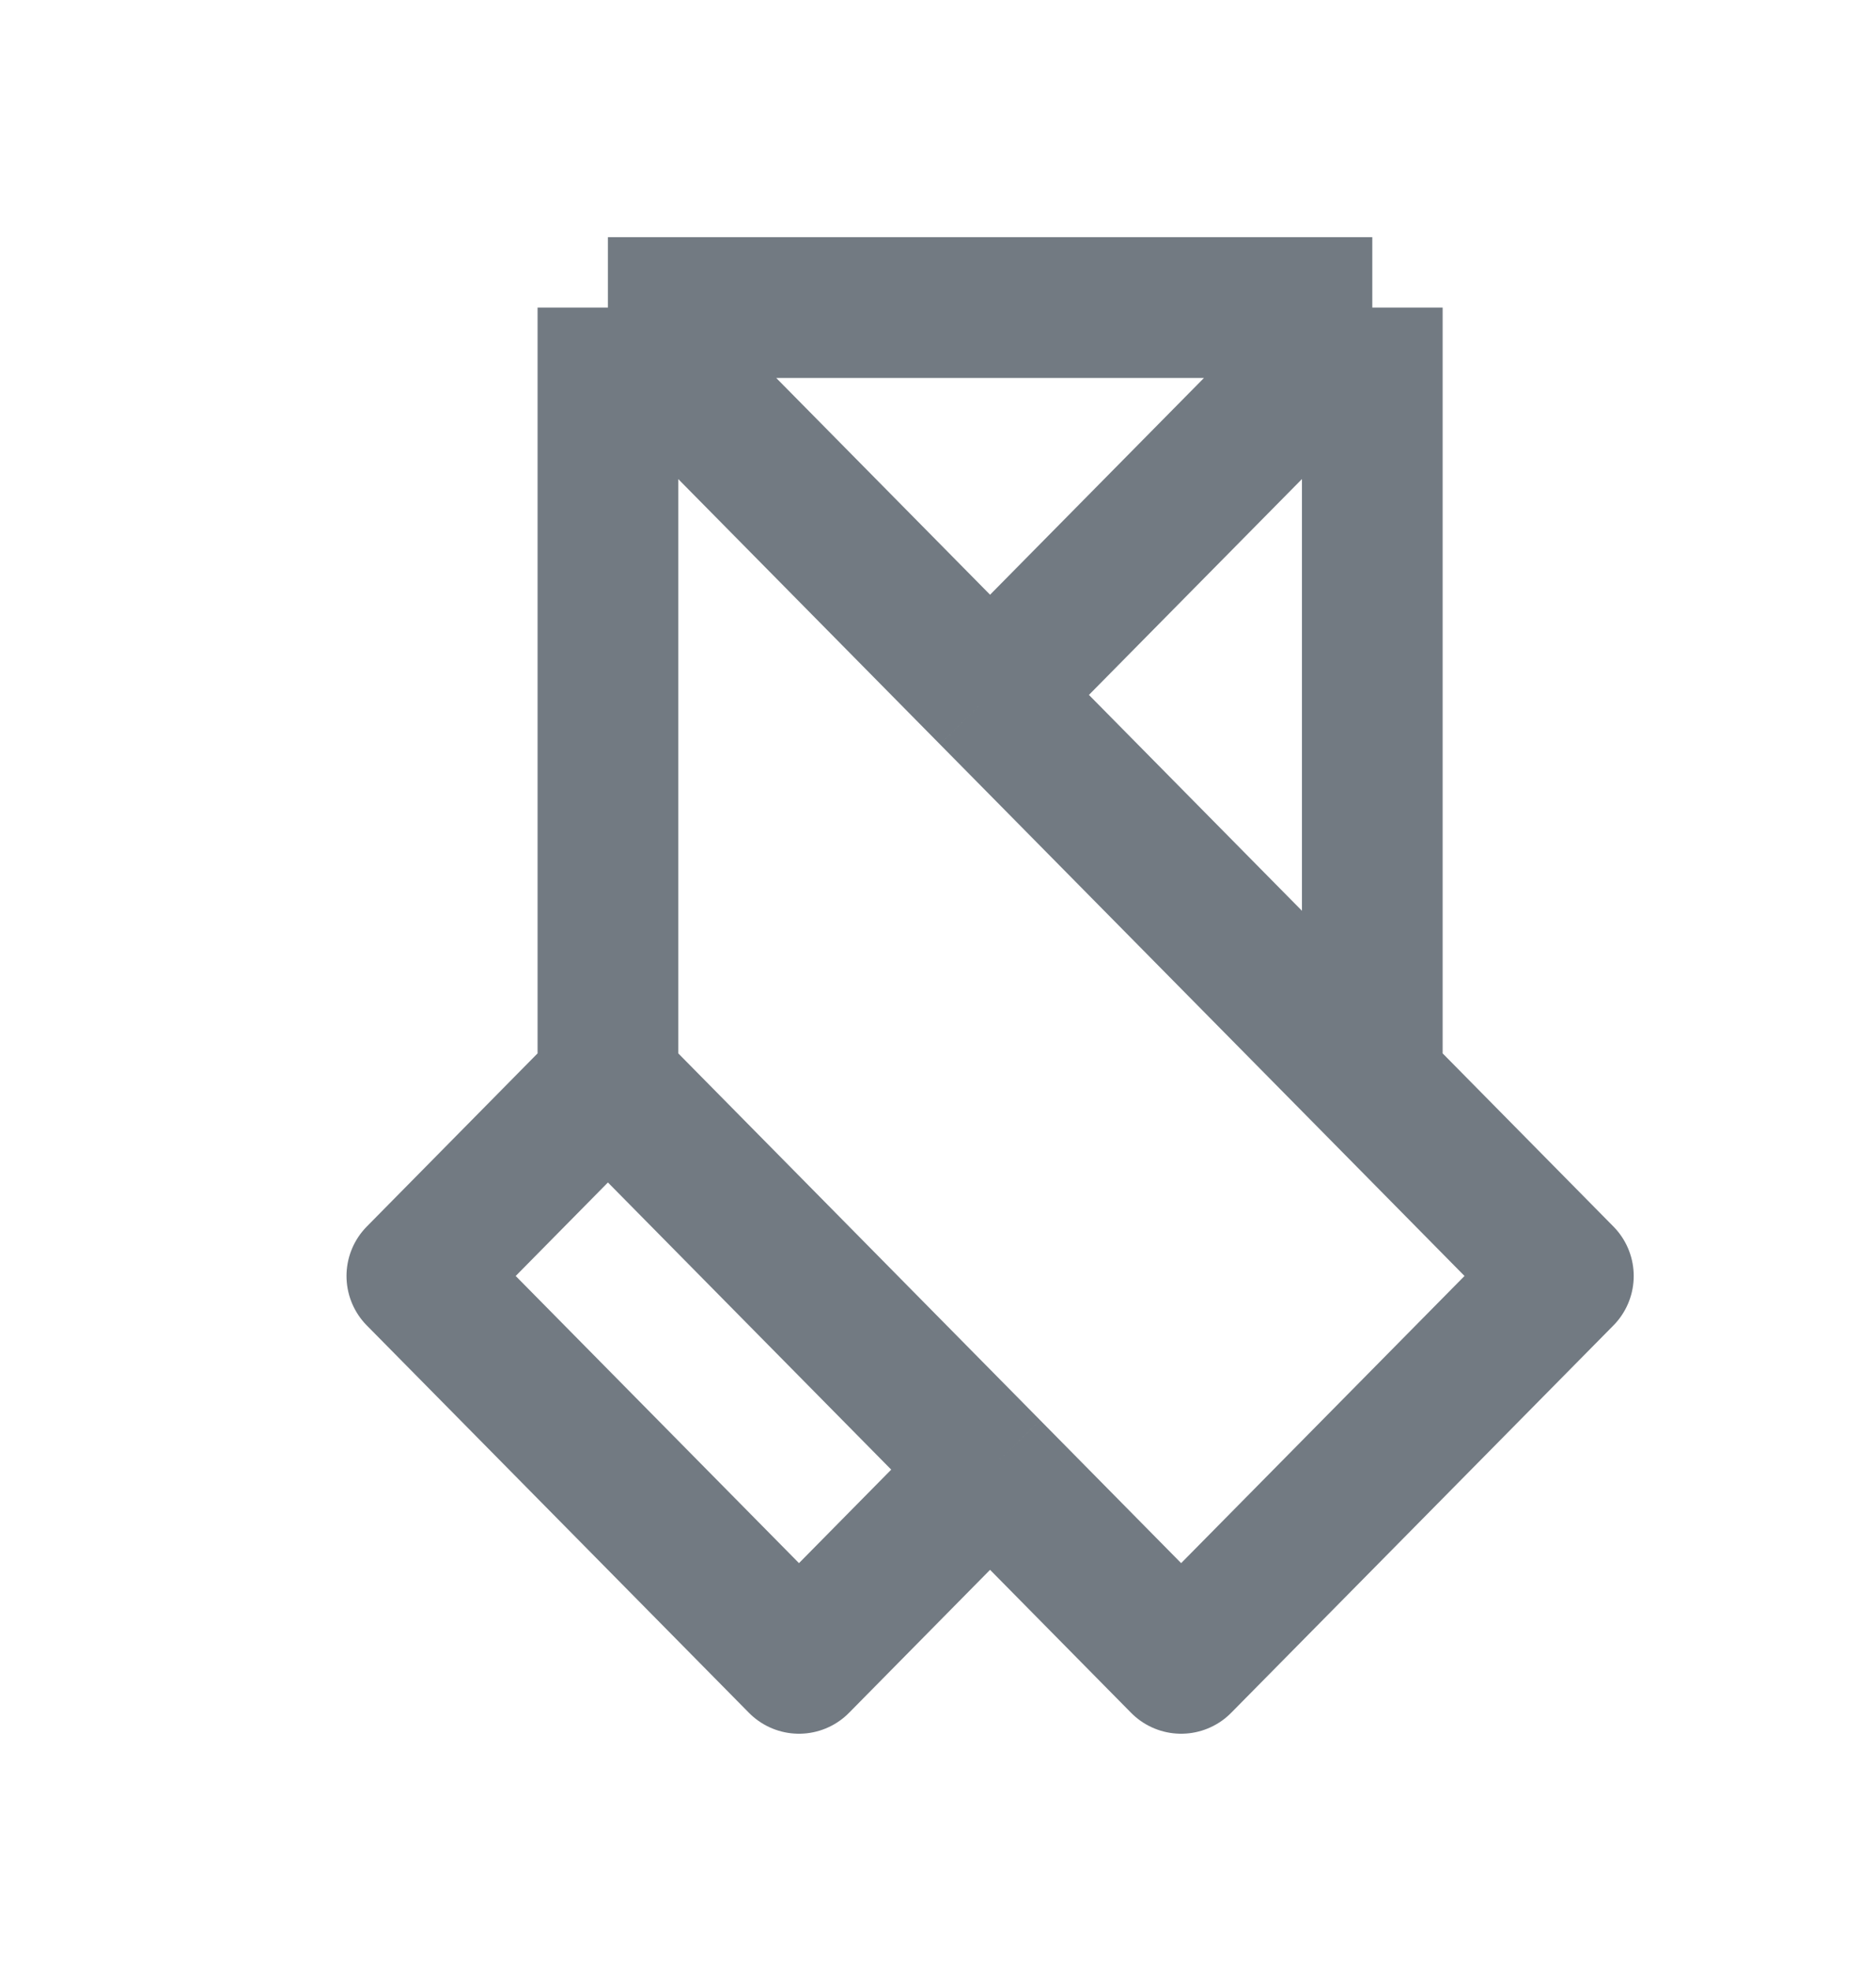 <svg width="20" height="21" viewBox="0 0 20 21" fill="none" xmlns="http://www.w3.org/2000/svg">
<path d="M6.481 11.531L4.444 13.595L8.518 17.722L10.555 15.658M6.481 11.531V3.277M6.481 11.531L10.555 15.658M10.555 15.658L12.592 17.722L16.667 13.595L14.63 11.531M14.63 11.531V3.277M14.63 11.531L10.555 7.404M14.63 3.277H6.481M14.63 3.277L10.555 7.404M6.481 3.277L10.555 7.404" stroke="#727A82" stroke-width="1.5" stroke-linejoin="round"/>
</svg>
